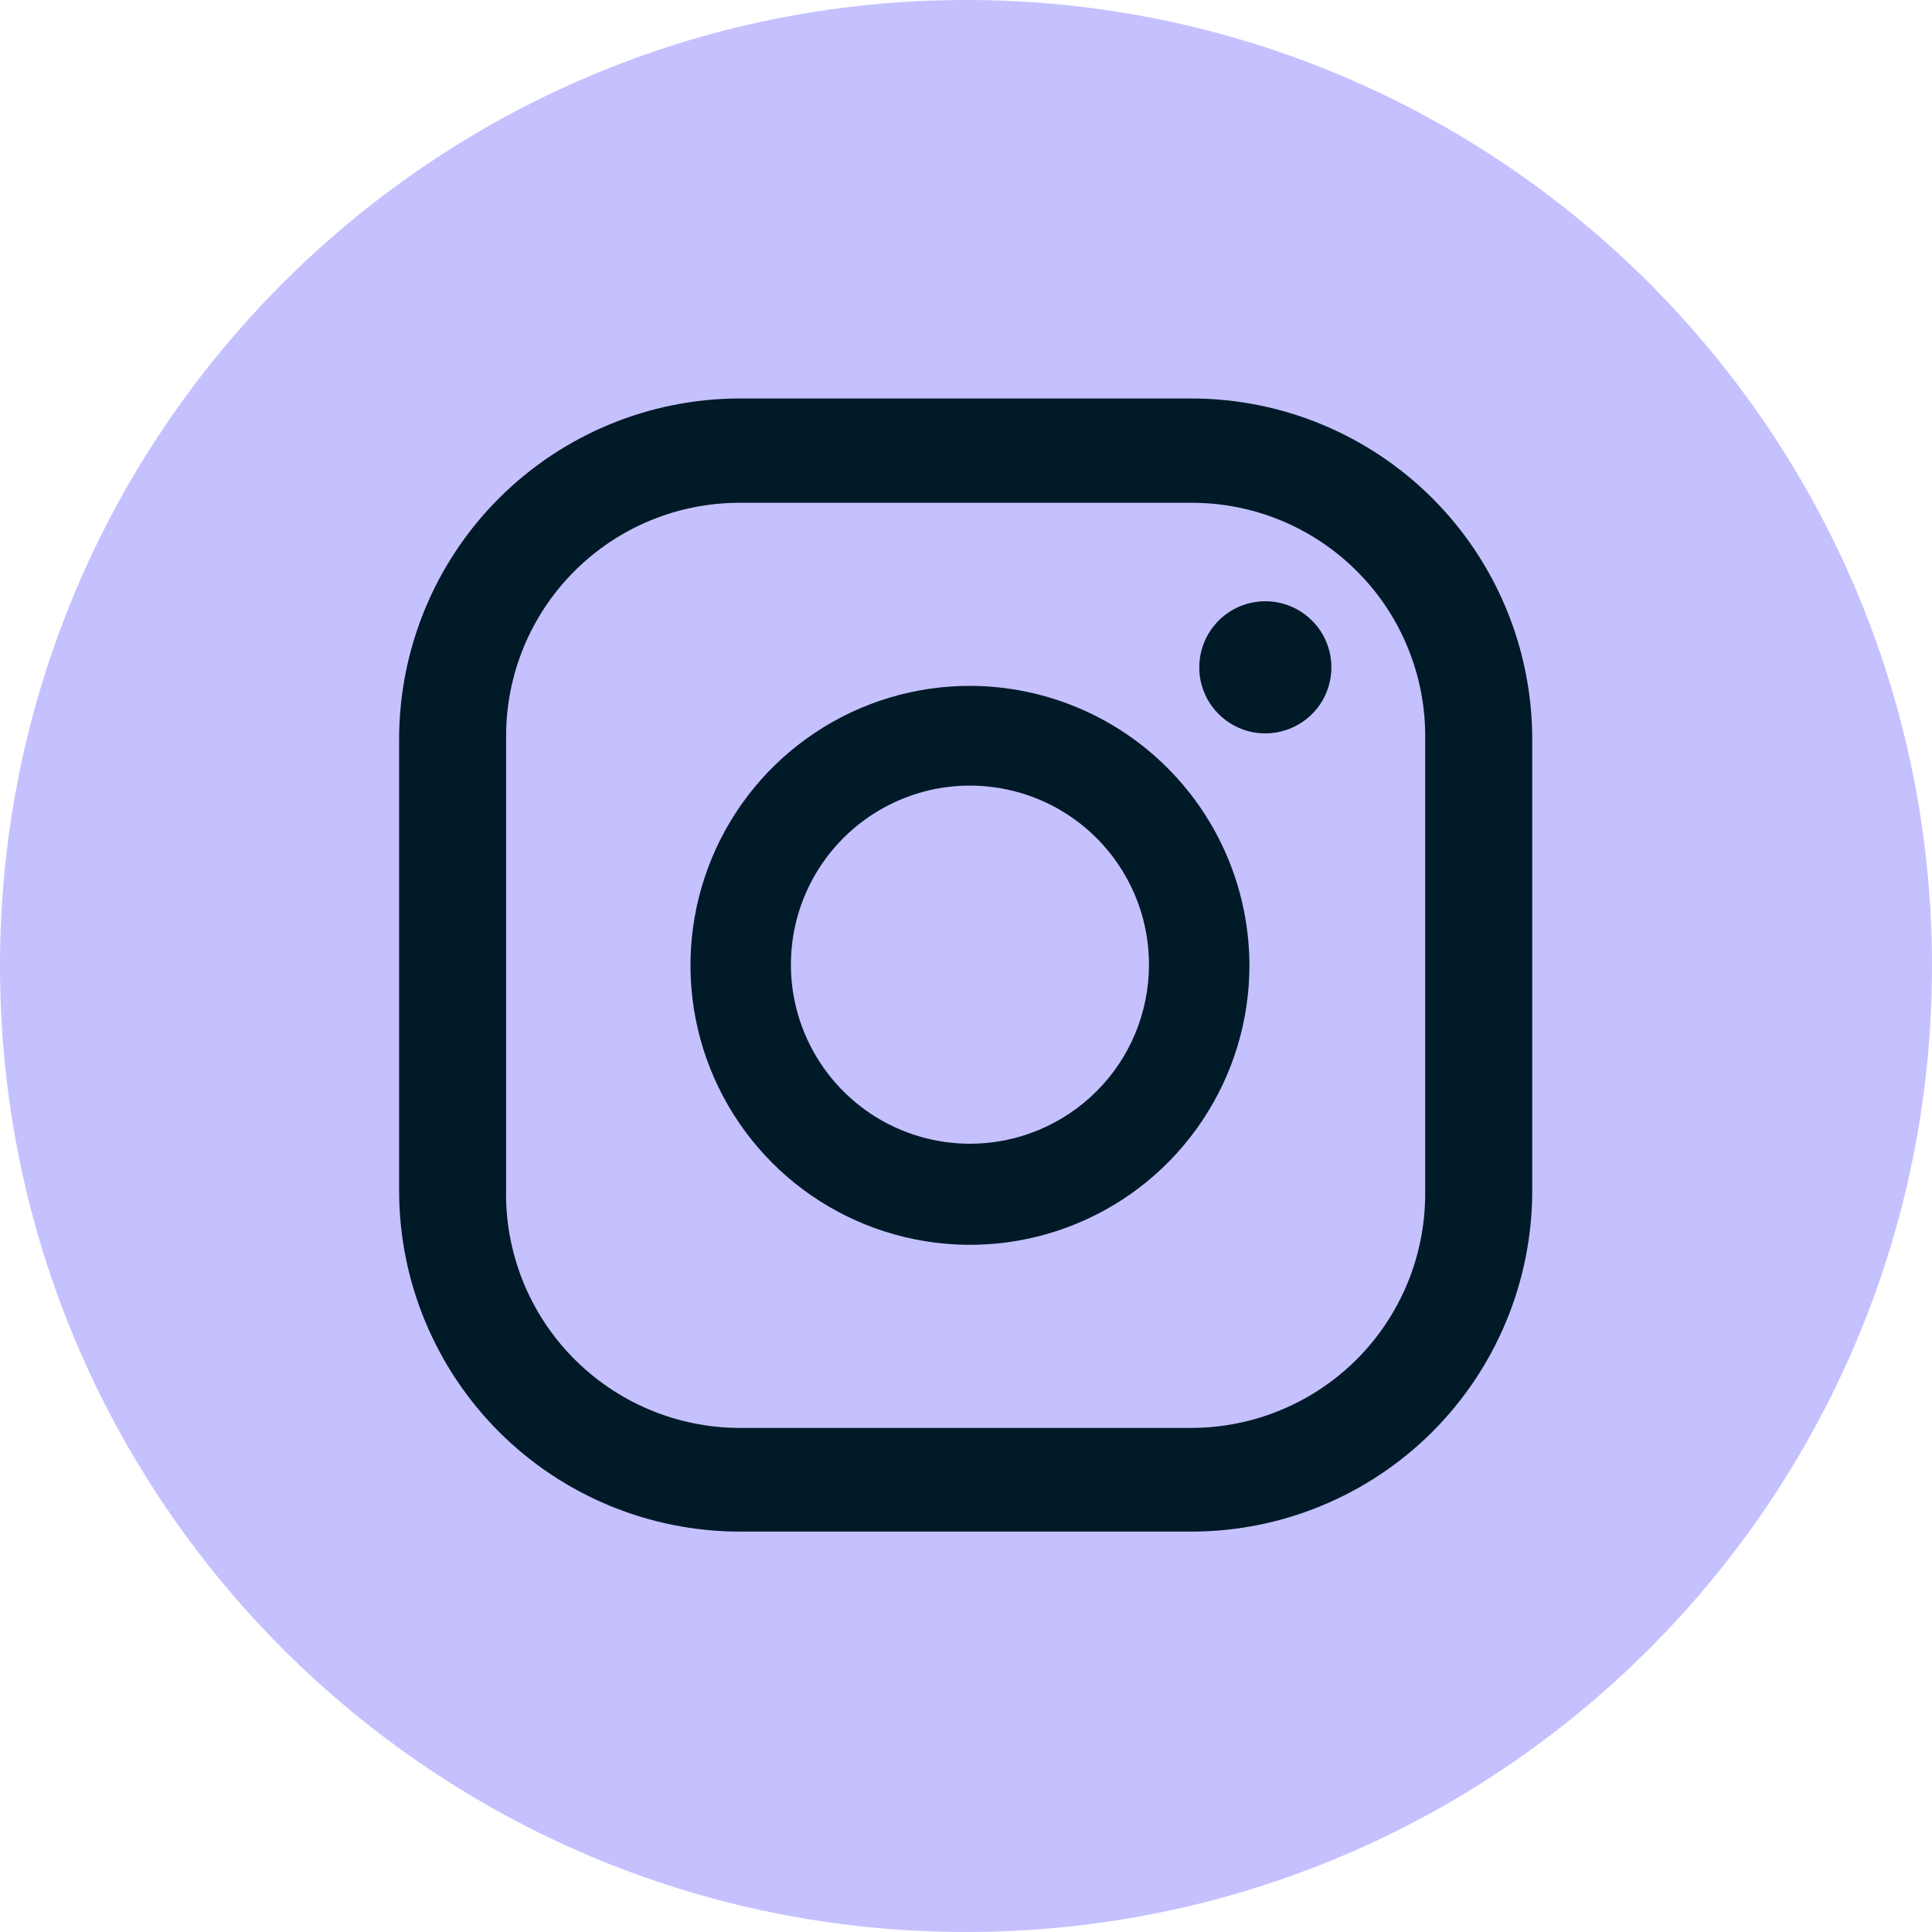 <svg width="24" height="24" viewBox="0 0 24 24" fill="none" xmlns="http://www.w3.org/2000/svg">
<path d="M12 24C18.627 24 24 18.627 24 12C24 5.373 18.627 0 12 0C5.373 0 0 5.373 0 12C0 18.627 5.373 24 12 24Z" fill="#C5C1FF"/>
<path d="M15.718 7.469C15.556 7.469 15.397 7.517 15.262 7.607C15.127 7.698 15.022 7.826 14.96 7.976C14.898 8.126 14.882 8.291 14.913 8.45C14.945 8.609 15.023 8.756 15.138 8.87C15.253 8.985 15.399 9.063 15.558 9.095C15.717 9.127 15.882 9.11 16.032 9.048C16.182 8.986 16.311 8.881 16.401 8.746C16.491 8.611 16.539 8.452 16.539 8.29C16.539 8.072 16.453 7.863 16.299 7.71C16.145 7.556 15.936 7.469 15.718 7.469Z" fill="#011A28"/>
<path d="M12.057 8.52C11.37 8.518 10.698 8.72 10.126 9.101C9.554 9.481 9.108 10.023 8.844 10.657C8.58 11.291 8.51 11.99 8.643 12.664C8.776 13.338 9.106 13.957 9.591 14.444C10.076 14.93 10.695 15.262 11.369 15.396C12.043 15.531 12.741 15.463 13.376 15.2C14.011 14.938 14.553 14.492 14.935 13.921C15.317 13.35 15.521 12.679 15.521 11.992C15.519 11.073 15.154 10.192 14.505 9.542C13.856 8.891 12.976 8.524 12.057 8.52ZM12.057 14.208C11.617 14.209 11.185 14.08 10.818 13.836C10.451 13.592 10.165 13.245 9.996 12.838C9.826 12.432 9.782 11.984 9.867 11.551C9.953 11.119 10.165 10.722 10.476 10.411C10.788 10.099 11.185 9.887 11.617 9.801C12.049 9.716 12.497 9.761 12.904 9.93C13.311 10.099 13.658 10.386 13.902 10.753C14.146 11.12 14.275 11.551 14.273 11.992C14.271 12.579 14.037 13.141 13.622 13.556C13.207 13.971 12.644 14.206 12.057 14.208Z" fill="#011A28"/>
<path d="M14.807 19.026H9.185C8.064 19.024 6.99 18.578 6.198 17.786C5.406 16.993 4.96 15.919 4.958 14.799V9.177C4.96 8.056 5.406 6.982 6.198 6.19C6.99 5.398 8.064 4.952 9.185 4.95H14.807C15.928 4.952 17.001 5.398 17.794 6.19C18.586 6.982 19.032 8.056 19.034 9.177V14.799C19.032 15.919 18.586 16.993 17.794 17.786C17.001 18.578 15.928 19.024 14.807 19.026ZM9.185 6.246C8.416 6.246 7.679 6.552 7.136 7.095C6.592 7.638 6.287 8.375 6.287 9.144V14.766C6.278 15.153 6.347 15.537 6.488 15.896C6.63 16.256 6.842 16.584 7.112 16.86C7.382 17.137 7.704 17.357 8.06 17.508C8.416 17.659 8.798 17.737 9.185 17.738H14.807C15.576 17.735 16.313 17.428 16.856 16.884C17.399 16.339 17.704 15.601 17.704 14.832V9.177C17.709 8.793 17.637 8.413 17.493 8.058C17.35 7.702 17.137 7.379 16.867 7.107C16.598 6.834 16.277 6.618 15.924 6.47C15.57 6.322 15.19 6.246 14.807 6.246H9.185Z" fill="#011A28"/>
</svg>
